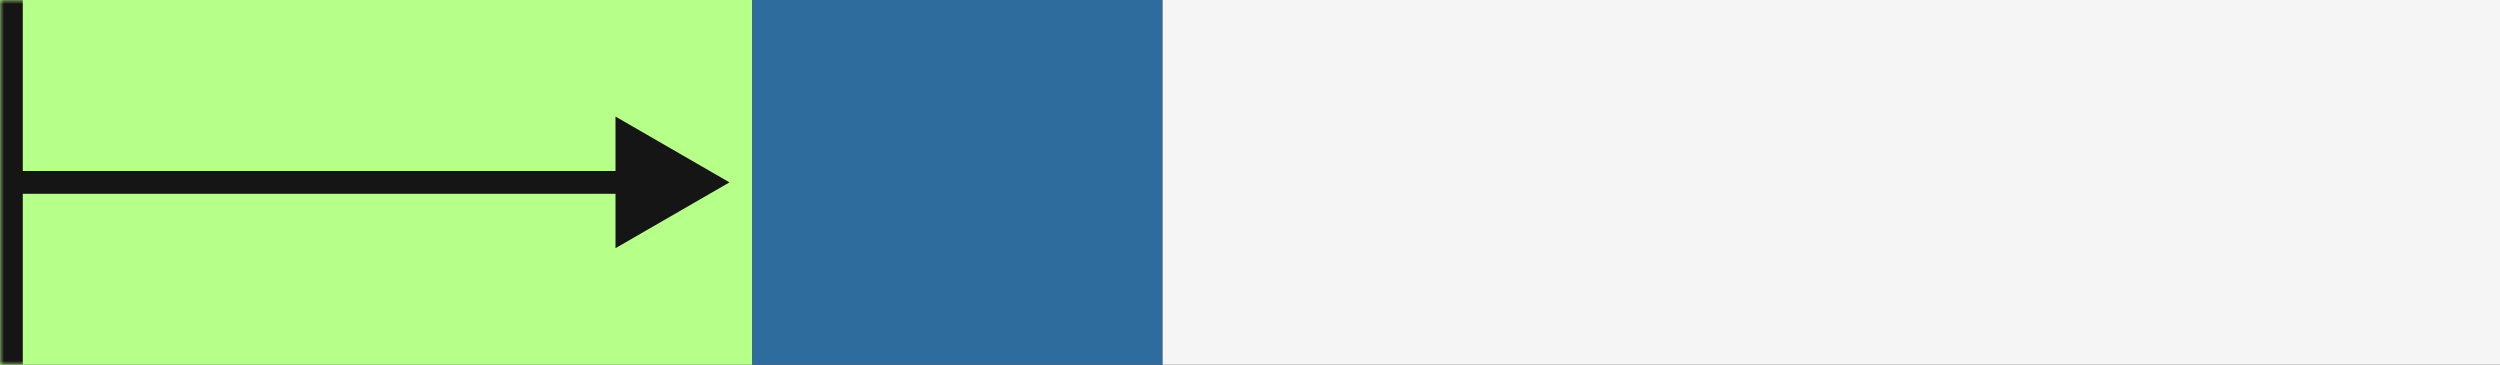 <svg width="329" height="48" viewBox="0 0 329 48" fill="none" xmlns="http://www.w3.org/2000/svg">
<rect x="0" y="0" width="329" height="48" fill="#333333" stroke="none"/>
<mask id="path-1-inside-1_4067_3920" fill="white">
<path d="M99 0L99 48L-2.09815e-06 48L0 -4.32743e-06L99 0Z"/>
</mask>
<path d="M99 0L99 48L-2.09815e-06 48L0 -4.32743e-06L99 0Z" fill="#B6FF89"/>
<path d="M3 48L3 -4.19629e-06L-3 -4.45856e-06L-3 48L3 48Z" fill="#151515" mask="url(#path-1-inside-1_4067_3920)"/>
<rect x="153" width="48" height="54" transform="rotate(90 153 0)" fill="#2F6C9E"/>
<path d="M329 0L329 48L153 48L153 -7.6932e-06L329 0Z" fill="#F5F5F5"/>
<path d="M96 24L81 15.34V32.66L96 24ZM2 25.5H82.5V22.5H2V25.5Z" fill="#151515"/>
</svg>
